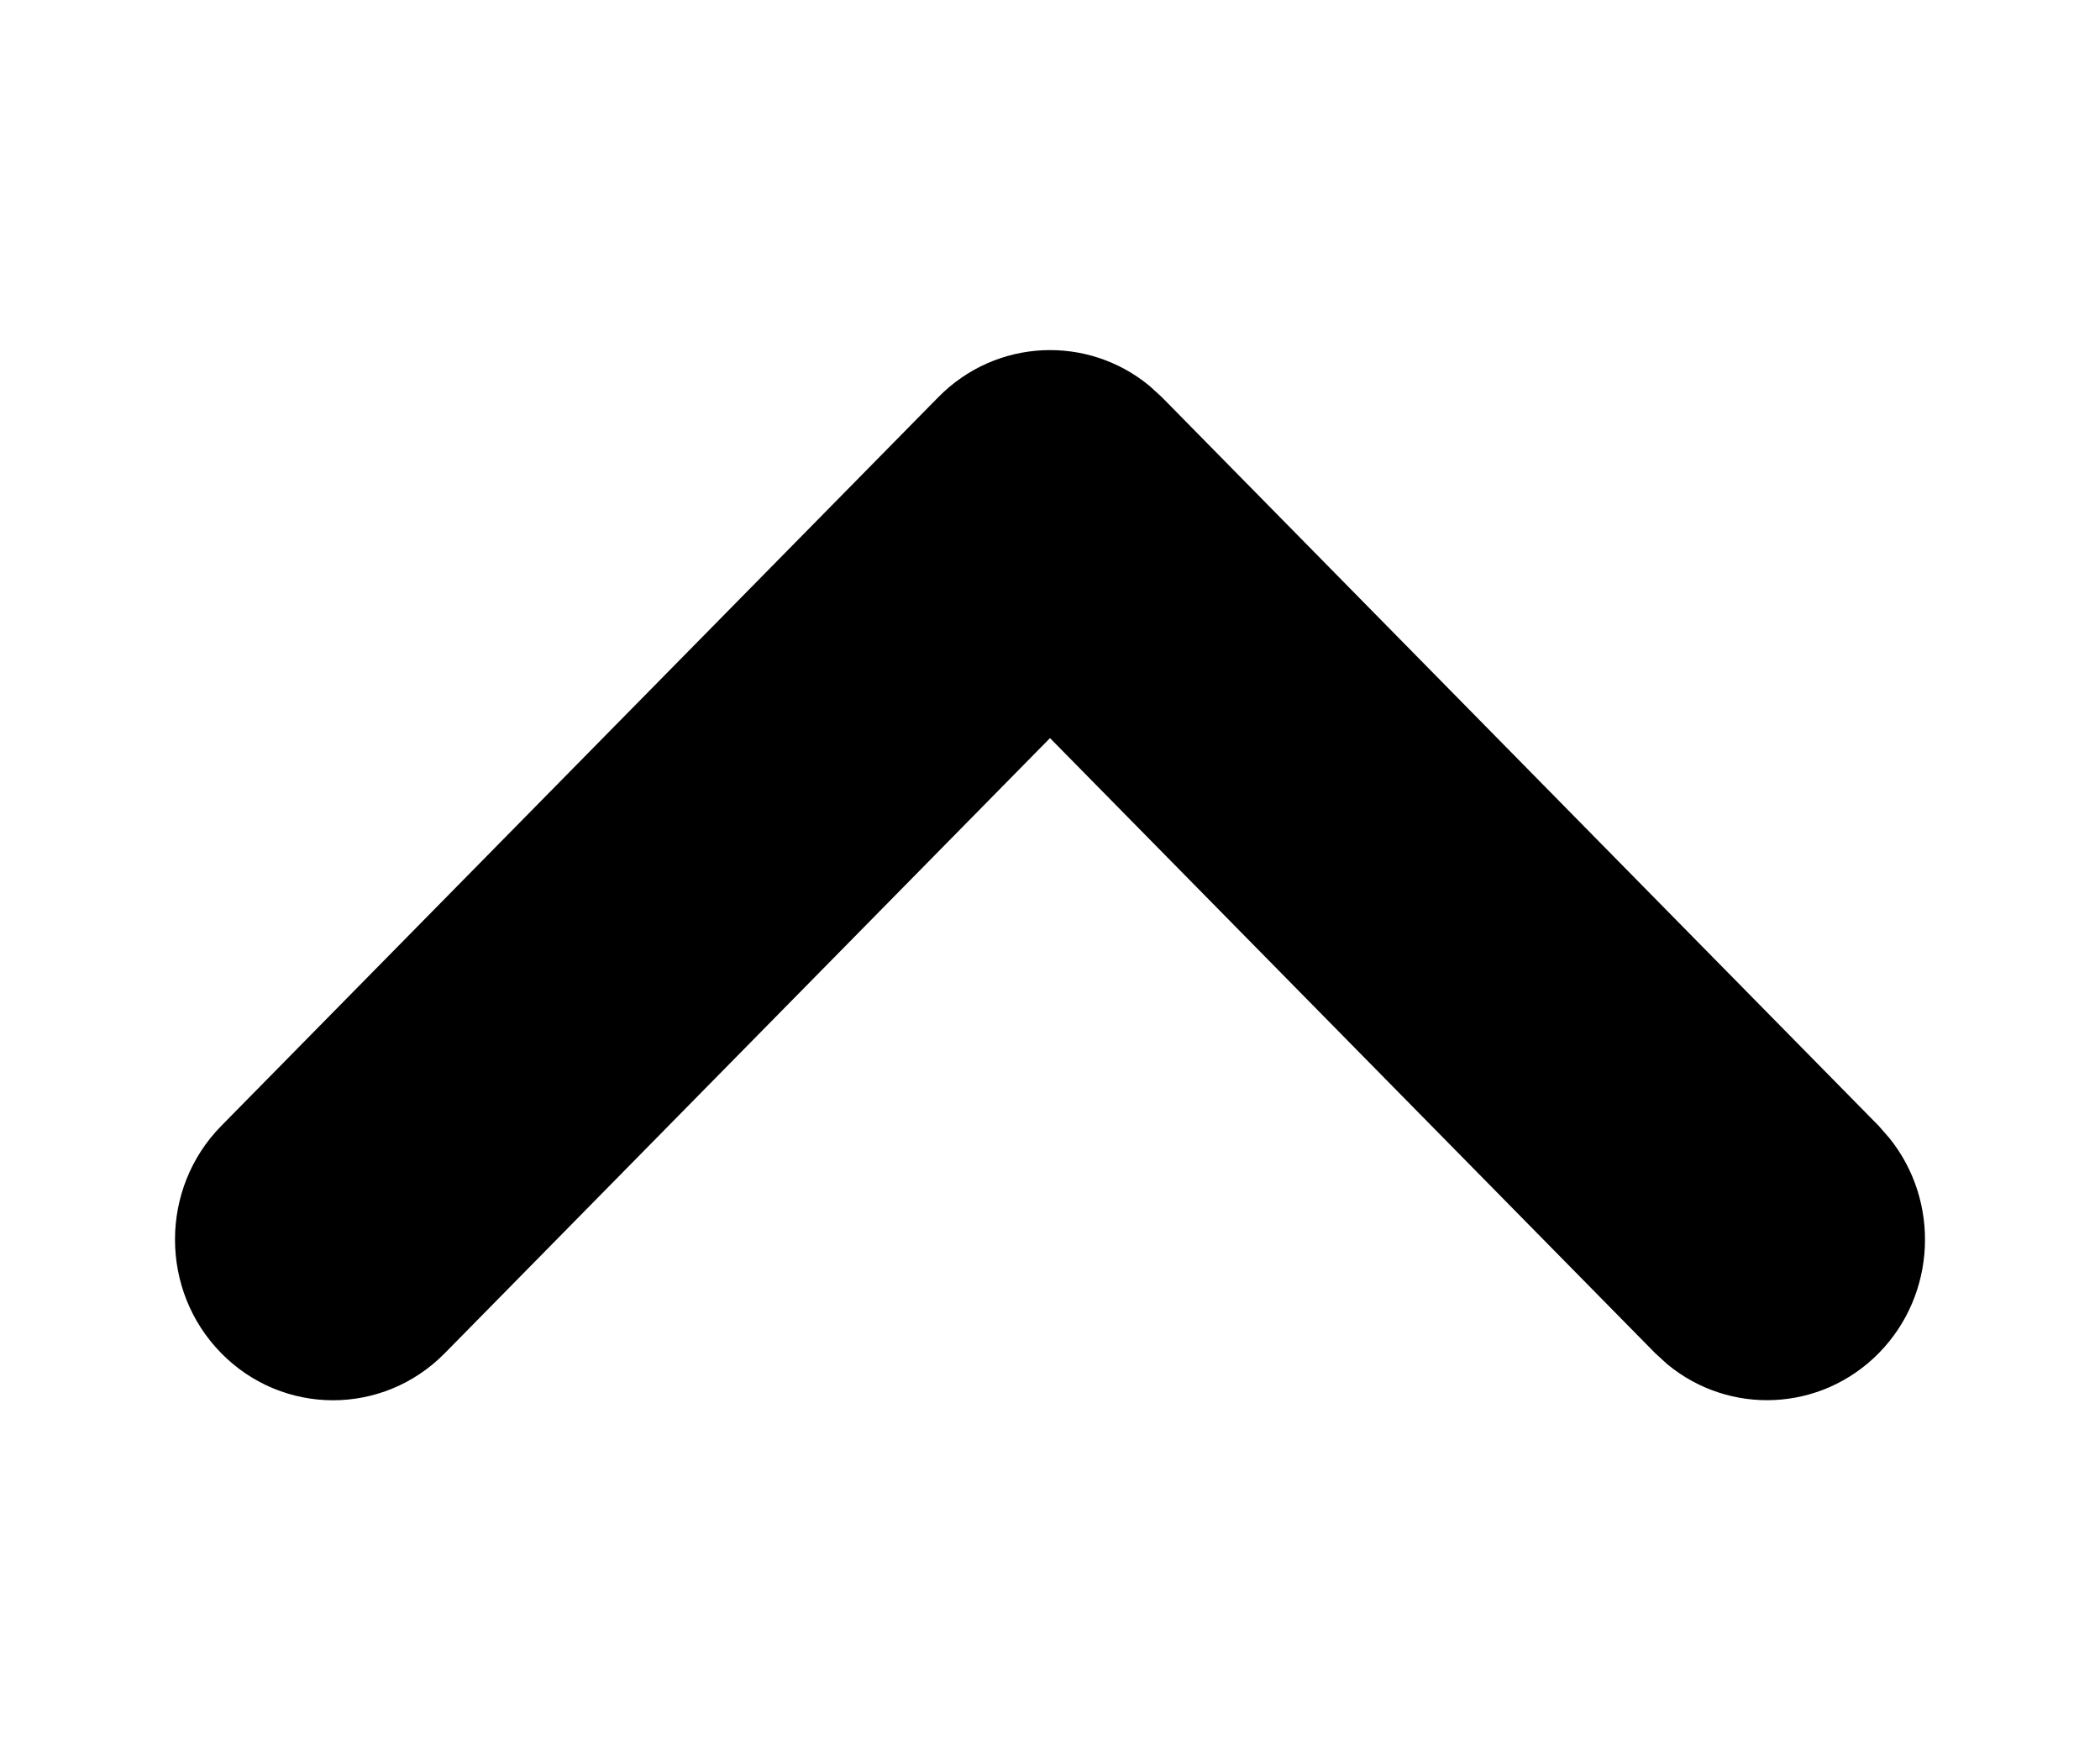 <svg width="12" height="10" viewBox="0 0 12 10" fill="none" xmlns="http://www.w3.org/2000/svg">
<path d="M2.542 7.731C2.189 8.09 1.617 8.09 1.264 7.731C0.912 7.373 0.912 6.791 1.264 6.433L5.362 2.269C5.693 1.933 6.216 1.912 6.57 2.206L6.639 2.269L10.736 6.433L10.797 6.503C11.087 6.863 11.066 7.395 10.736 7.731C10.405 8.067 9.882 8.088 9.527 7.794L9.458 7.731L6 4.217L2.542 7.731Z" fill="black"/>
</svg>
